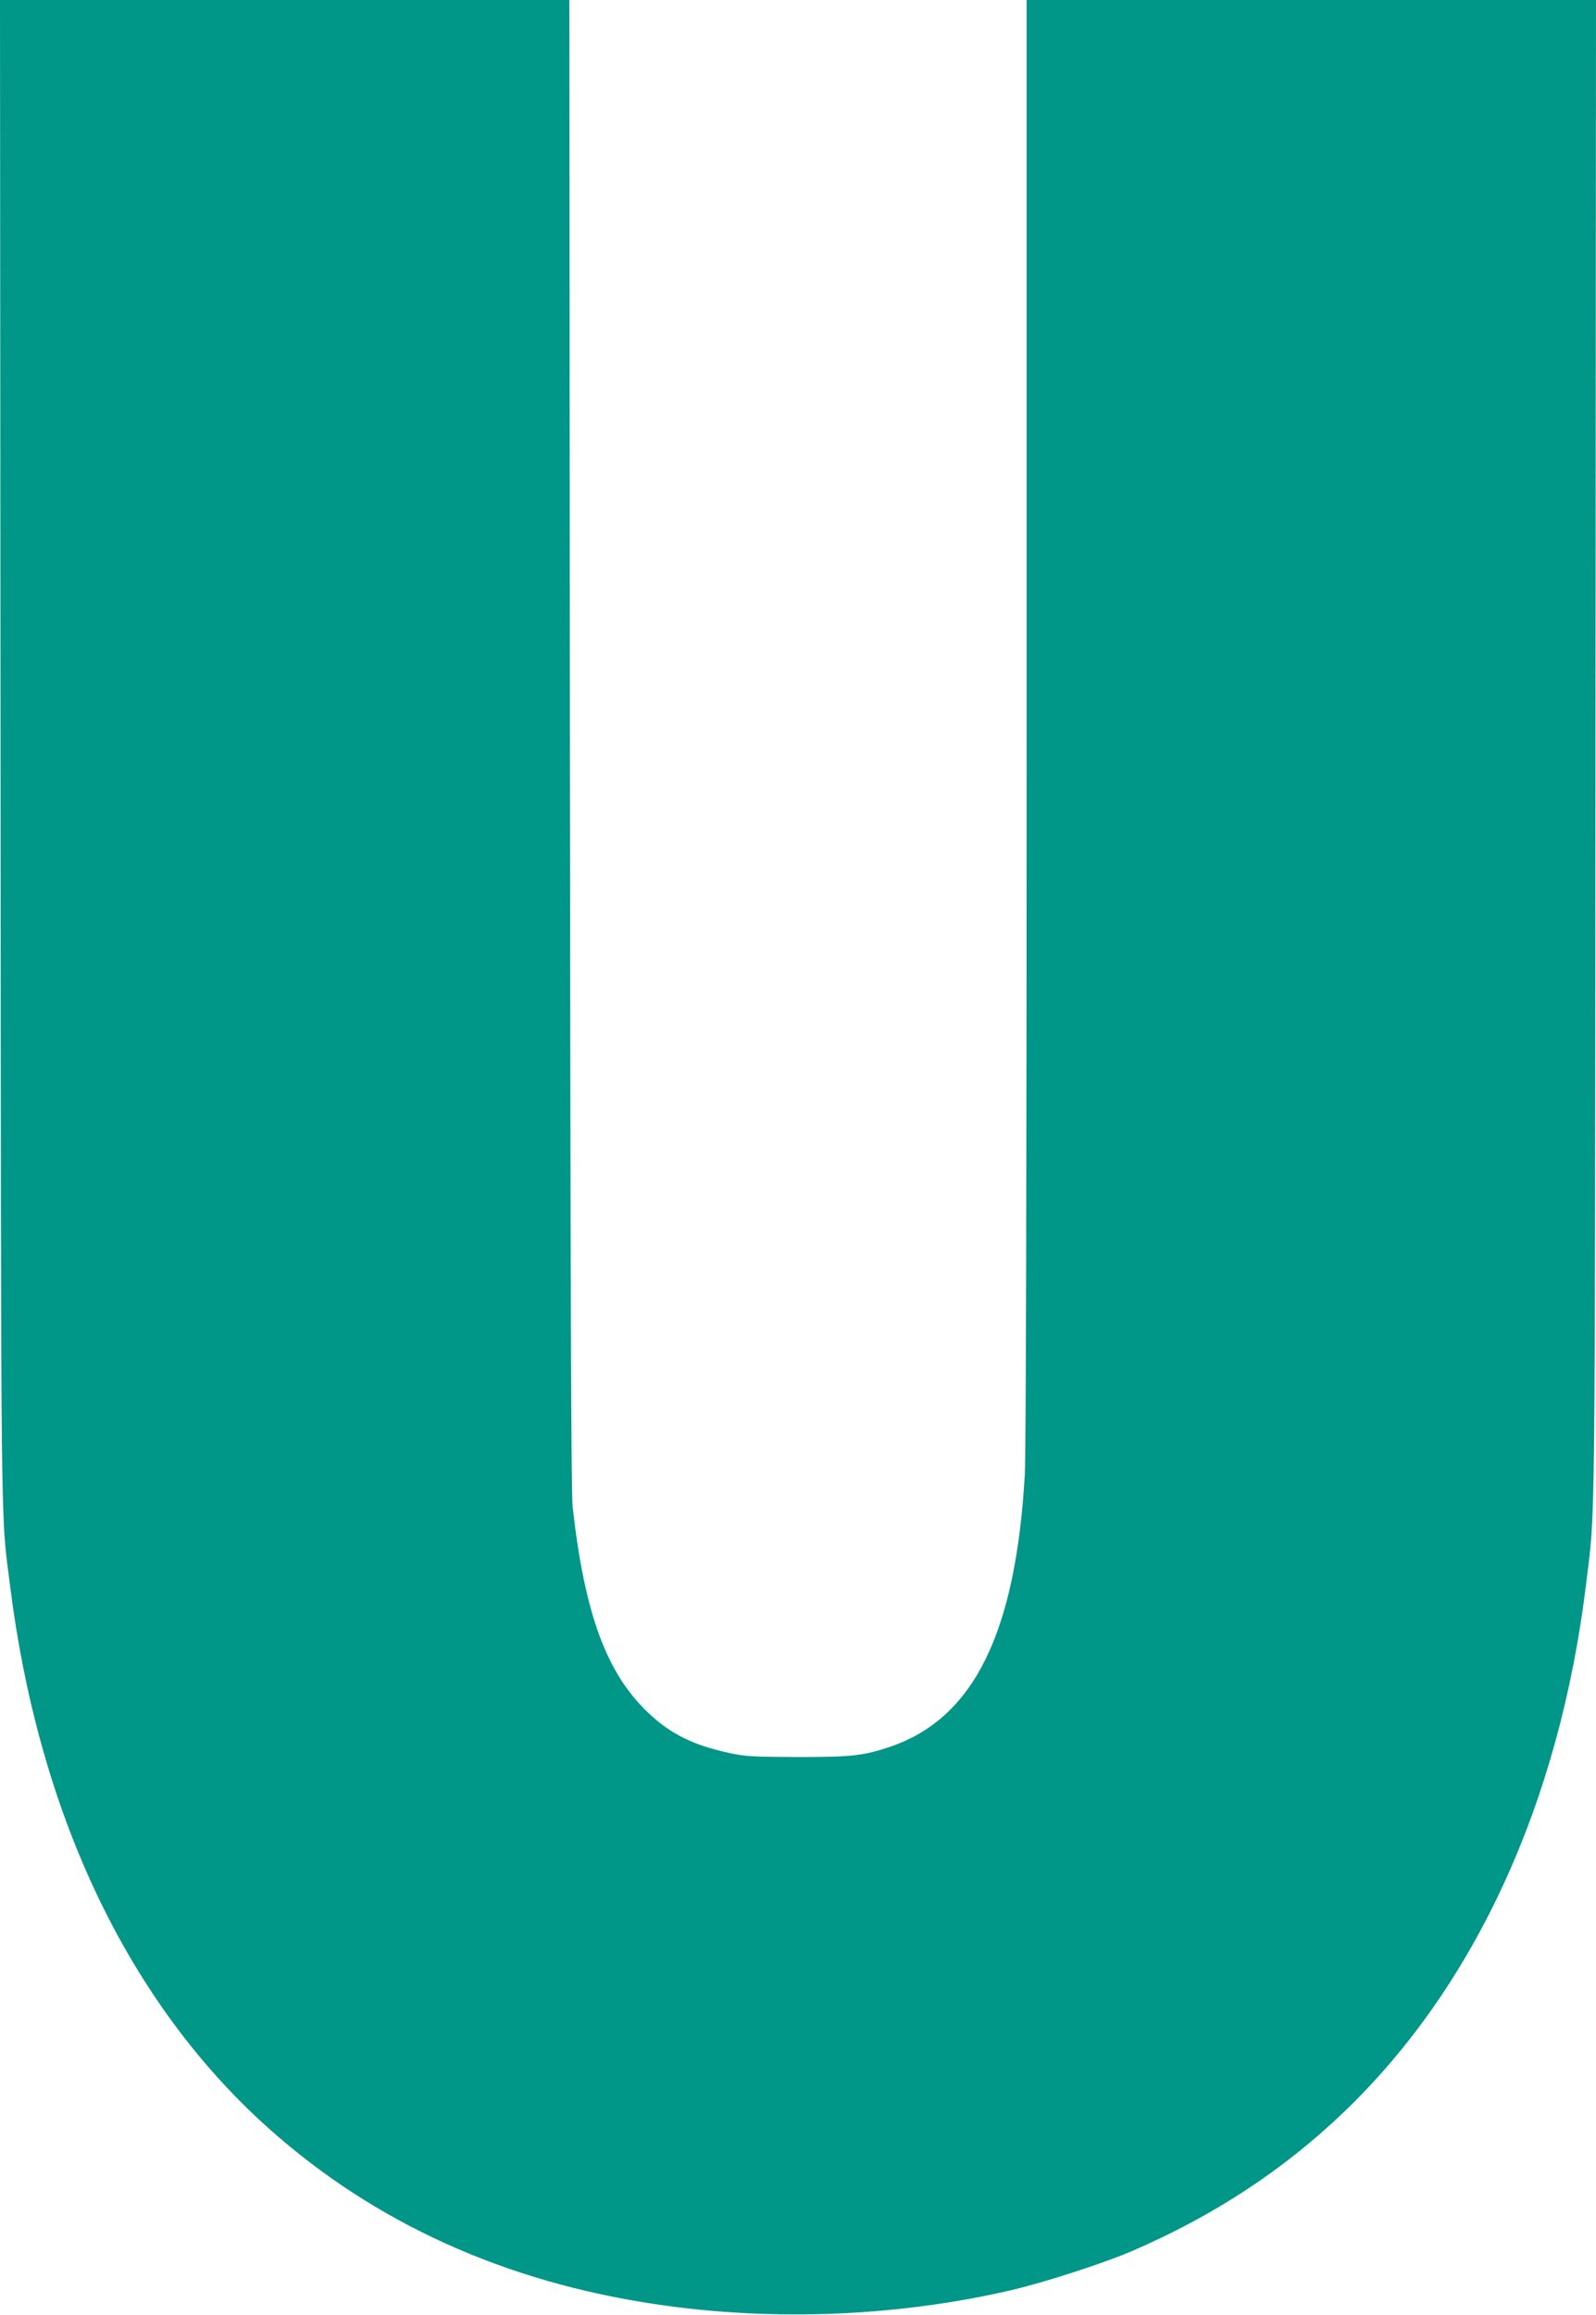 <?xml version="1.0" standalone="no"?>
<!DOCTYPE svg PUBLIC "-//W3C//DTD SVG 20010904//EN"
 "http://www.w3.org/TR/2001/REC-SVG-20010904/DTD/svg10.dtd">
<svg version="1.0" xmlns="http://www.w3.org/2000/svg"
 width="883pt" height="1280pt" viewBox="0 0 883 1280"
 preserveAspectRatio="xMidYMid meet">
<g transform="translate(0,1280) scale(0.1,-0.1)"
fill="#009688" stroke="none">
<path d="M3 8648 c3 -4488 0 -4200 53 -4618 155 -1237 634 -2261 1382 -2954
575 -531 1286 -869 2117 -1005 664 -109 1380 -86 2034 65 180 41 517 150 675
218 451 195 835 446 1172 769 725 695 1192 1711 1339 2917 52 428 49 131 52
4613 l3 4147 -1575 0 -1575 0 0 -3982 c0 -2644 -4 -4045 -10 -4168 -50 -880
-283 -1351 -745 -1508 -148 -50 -213 -57 -510 -57 -252 1 -290 3 -383 23 -198
43 -324 106 -447 223 -231 220 -351 548 -417 1139 -8 78 -12 1181 -15 4218
l-3 4112 -1575 0 -1575 0 3 -4152z"/>
</g>
</svg>
